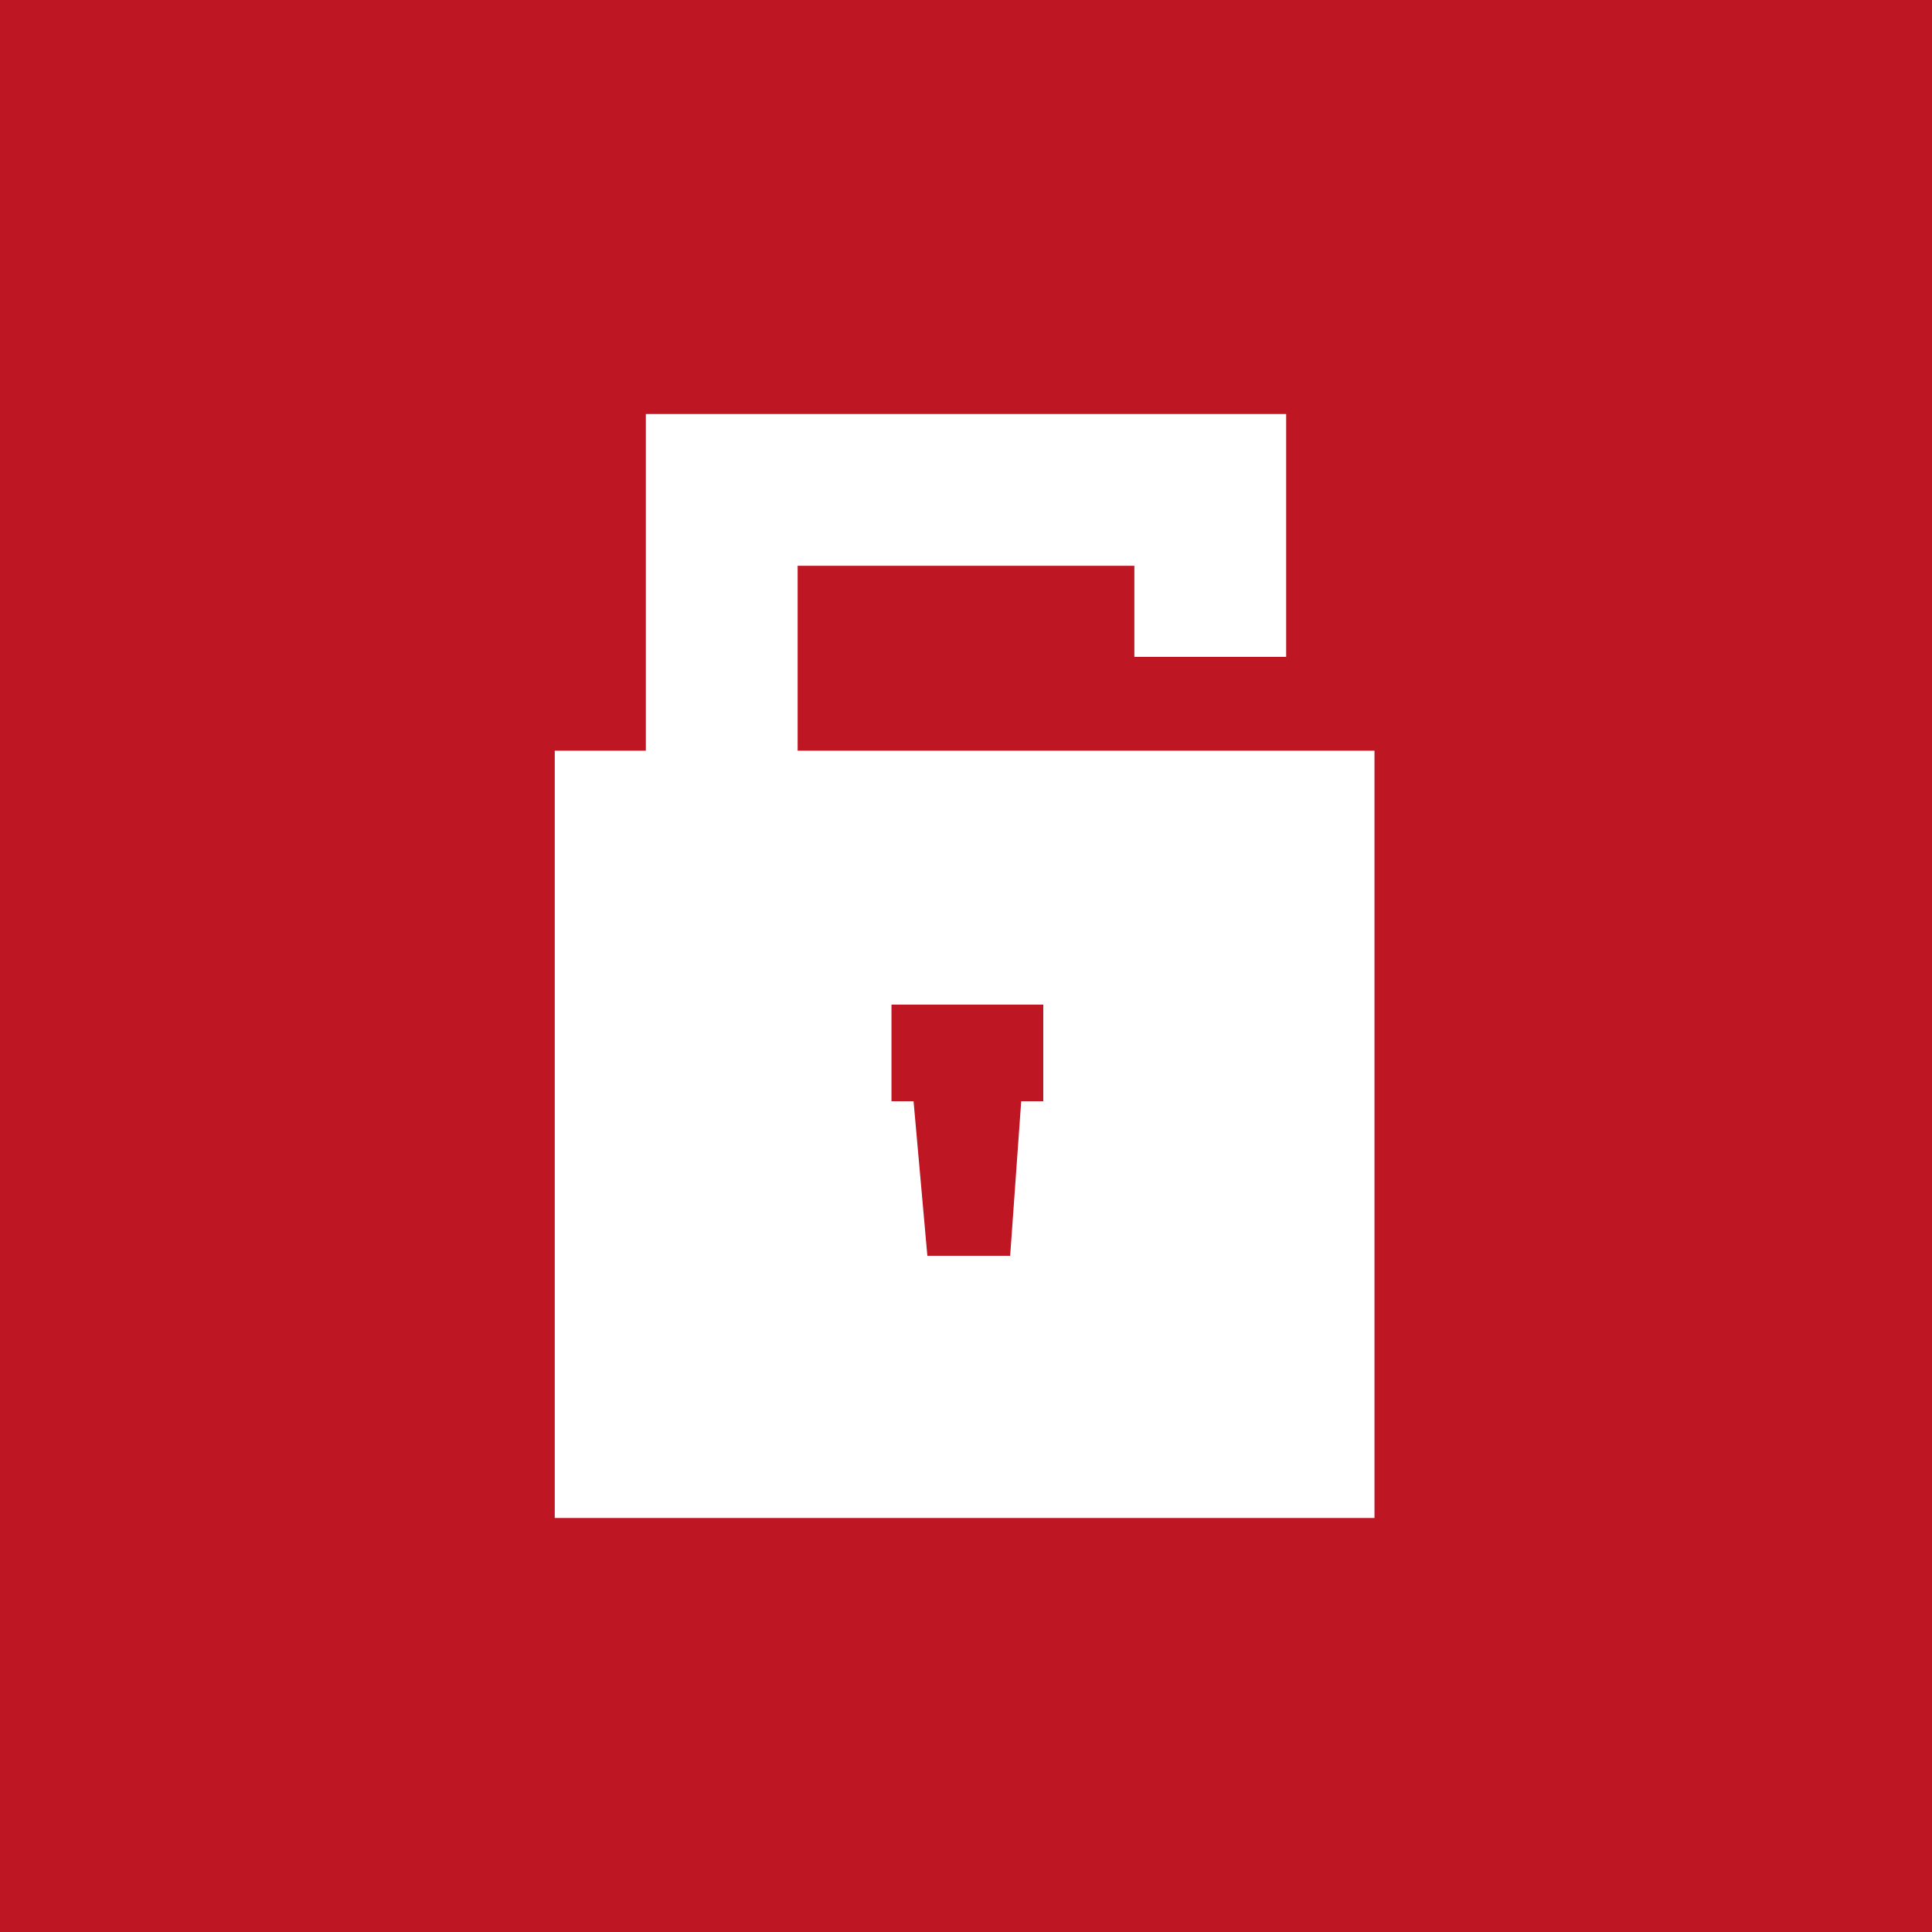 <?xml version="1.0" encoding="UTF-8"?> <!-- Generator: Adobe Illustrator 22.0.0, SVG Export Plug-In . SVG Version: 6.00 Build 0) --> <svg xmlns="http://www.w3.org/2000/svg" xmlns:xlink="http://www.w3.org/1999/xlink" x="0px" y="0px" viewBox="0 0 70 70" style="enable-background:new 0 0 70 70;" xml:space="preserve"> <style type="text/css"> .st0{fill:#BE1622;} .st1{fill:#FFFFFF;} </style> <g id="Background"> <rect x="0" y="0" class="st0" width="70" height="70"></rect> </g> <g id="Icons"> <g> <path class="st1" d="M28.9,27.2v-6.7h12.2v3.3h5.5V15H23.4v12.2h-3.3V55h29.7V27.2H28.9z M37,39.9l-0.4,5.6h-3l-0.5-5.6h-0.8 l0-3.5h5.5l0,3.5H37z"></path> </g> </g> </svg> 